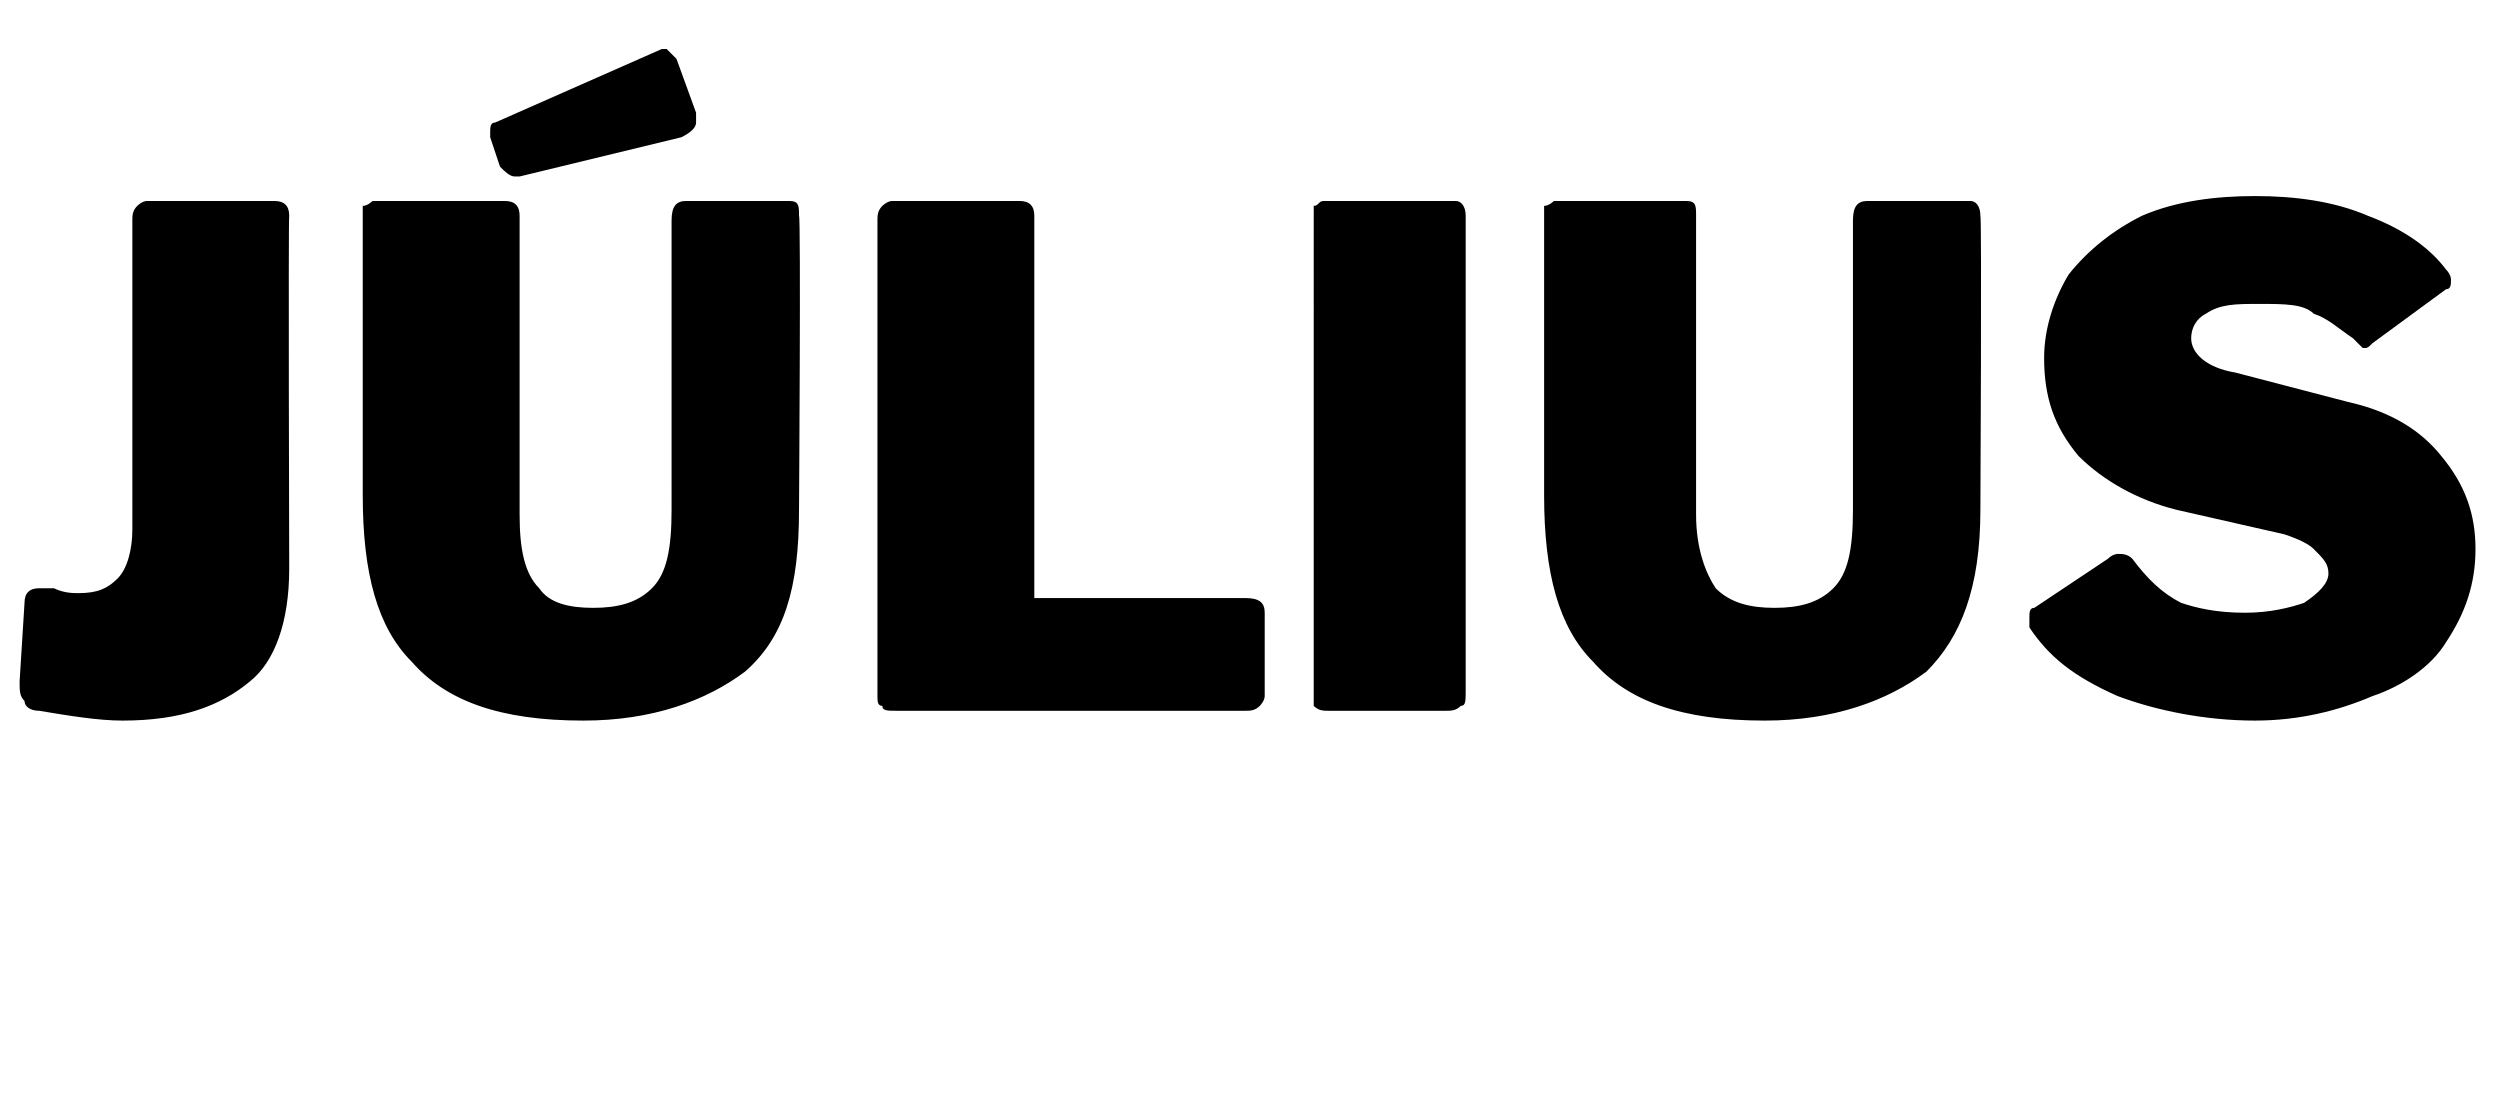 <?xml version="1.0" standalone="no"?><!DOCTYPE svg PUBLIC "-//W3C//DTD SVG 1.1//EN" "http://www.w3.org/Graphics/SVG/1.1/DTD/svg11.dtd"><svg xmlns="http://www.w3.org/2000/svg" version="1.1" width="51px" height="22.4px" viewBox="0 -1 51 22.4" style="top:-1px"><desc>J lius</desc><defs/><g id="Polygon49120"><path d="m5.9 10.6c0 1.1-.3 1.9-.8 2.3c-.6.5-1.4.8-2.6.8c-.5 0-1.1-.1-1.7-.2c-.2 0-.3-.1-.3-.2c-.1-.1-.1-.2-.1-.4l.1-1.6c0-.2.1-.3.3-.3h.3c.2.1.4.1.5.1c.4 0 .6-.1.8-.3c.2-.2.3-.6.3-1V3.5c0-.1 0-.2.1-.3c0 0 .1-.1.2-.1h2.6c.2 0 .3.1.3.3c-.02.03 0 7.2 0 7.2c0 0-.02-.04 0 0zm10.4-1.2c0 1.6-.3 2.6-1.1 3.3c-.8.6-1.9 1-3.3 1c-1.7 0-2.8-.4-3.5-1.2c-.7-.7-1-1.8-1-3.4V3.2c.1 0 .2-.1.2-.1h2.7c.2 0 .3.1.3.3v6.1c0 .7.1 1.2.4 1.5c.2.3.6.4 1.1.4c.5 0 .9-.1 1.2-.4c.3-.3.4-.8.4-1.6V3.5c0-.3.1-.4.3-.4h2.1c.2 0 .2.1.2.3c.04.03 0 6 0 6c0 0 .04.02 0 0zm-2.1-8.1v.2c0 .1-.1.2-.3.3l-3.3.8h-.1c-.1 0-.2-.1-.3-.2l-.2-.6v-.1c0-.1 0-.2.1-.2L13.5 0h.1l.2.2l.4 1.1zm3.7 2.2c0-.1 0-.2.1-.3c0 0 .1-.1.2-.1h2.6c.2 0 .3.1.3.3v7.8h4.3c.3 0 .4.1.4.3v1.7c0 .1-.1.2-.1.2c-.1.1-.2.1-.3.1h-7.1c-.2 0-.3 0-.3-.1c-.1 0-.1-.1-.1-.2V3.5s-.01-.04 0 0zm11.8-.4c.1 0 .2.1.2.3v9.7c0 .2 0 .3-.1.3c-.1.1-.2.1-.3.1h-2.4c-.1 0-.2 0-.3-.1V3.2c.1 0 .1-.1.2-.1h2.7zm10.7 6.3c0 1.6-.4 2.6-1.1 3.3c-.8.6-1.9 1-3.3 1c-1.7 0-2.8-.4-3.5-1.2c-.7-.7-1-1.8-1-3.4V3.2c.1 0 .2-.1.2-.1h2.7c.2 0 .2.1.2.3v6.1c0 .7.2 1.2.4 1.5c.3.3.7.4 1.2.4c.5 0 .9-.1 1.2-.4c.3-.3.4-.8.4-1.6V3.5c0-.3.1-.4.3-.4h2.1c.1 0 .2.1.2.3c.03.03 0 6 0 6c0 0 .03.02 0 0zM48 5.9c-.3-.2-.5-.4-.8-.5c-.2-.2-.6-.2-1.1-.2c-.5 0-.8 0-1.1.2c-.2.1-.3.3-.3.5c0 .3.3.6.9.7l2.3.6c.9.2 1.5.6 1.9 1.1c.5.6.7 1.2.7 1.9c0 .7-.2 1.3-.6 1.9c-.3.5-.9.9-1.5 1.1c-.7.3-1.5.5-2.4.5c-1 0-2-.2-2.8-.5c-.9-.4-1.4-.8-1.8-1.4v-.2c0-.1 0-.2.1-.2l1.5-1c.1-.1.2-.1.2-.1c.1 0 .2 0 .3.1c.3.4.6.7 1 .9c.3.1.7.2 1.3.2c.5 0 .9-.1 1.2-.2c.3-.2.5-.4.5-.6c0-.2-.1-.3-.3-.5c-.1-.1-.3-.2-.6-.3l-2.2-.5c-.8-.2-1.5-.6-2-1.1c-.5-.6-.7-1.2-.7-2c0-.6.2-1.2.5-1.7c.4-.5.9-.9 1.5-1.2c.7-.3 1.5-.4 2.3-.4c.8 0 1.6.1 2.3.4c.8.3 1.3.7 1.6 1.1c.1.1.1.2.1.2c0 .1 0 .2-.1.2L48.4 6c-.1.1-.1.1-.2.1l-.2-.2z" stroke="none" fill="#000"/></g></svg>